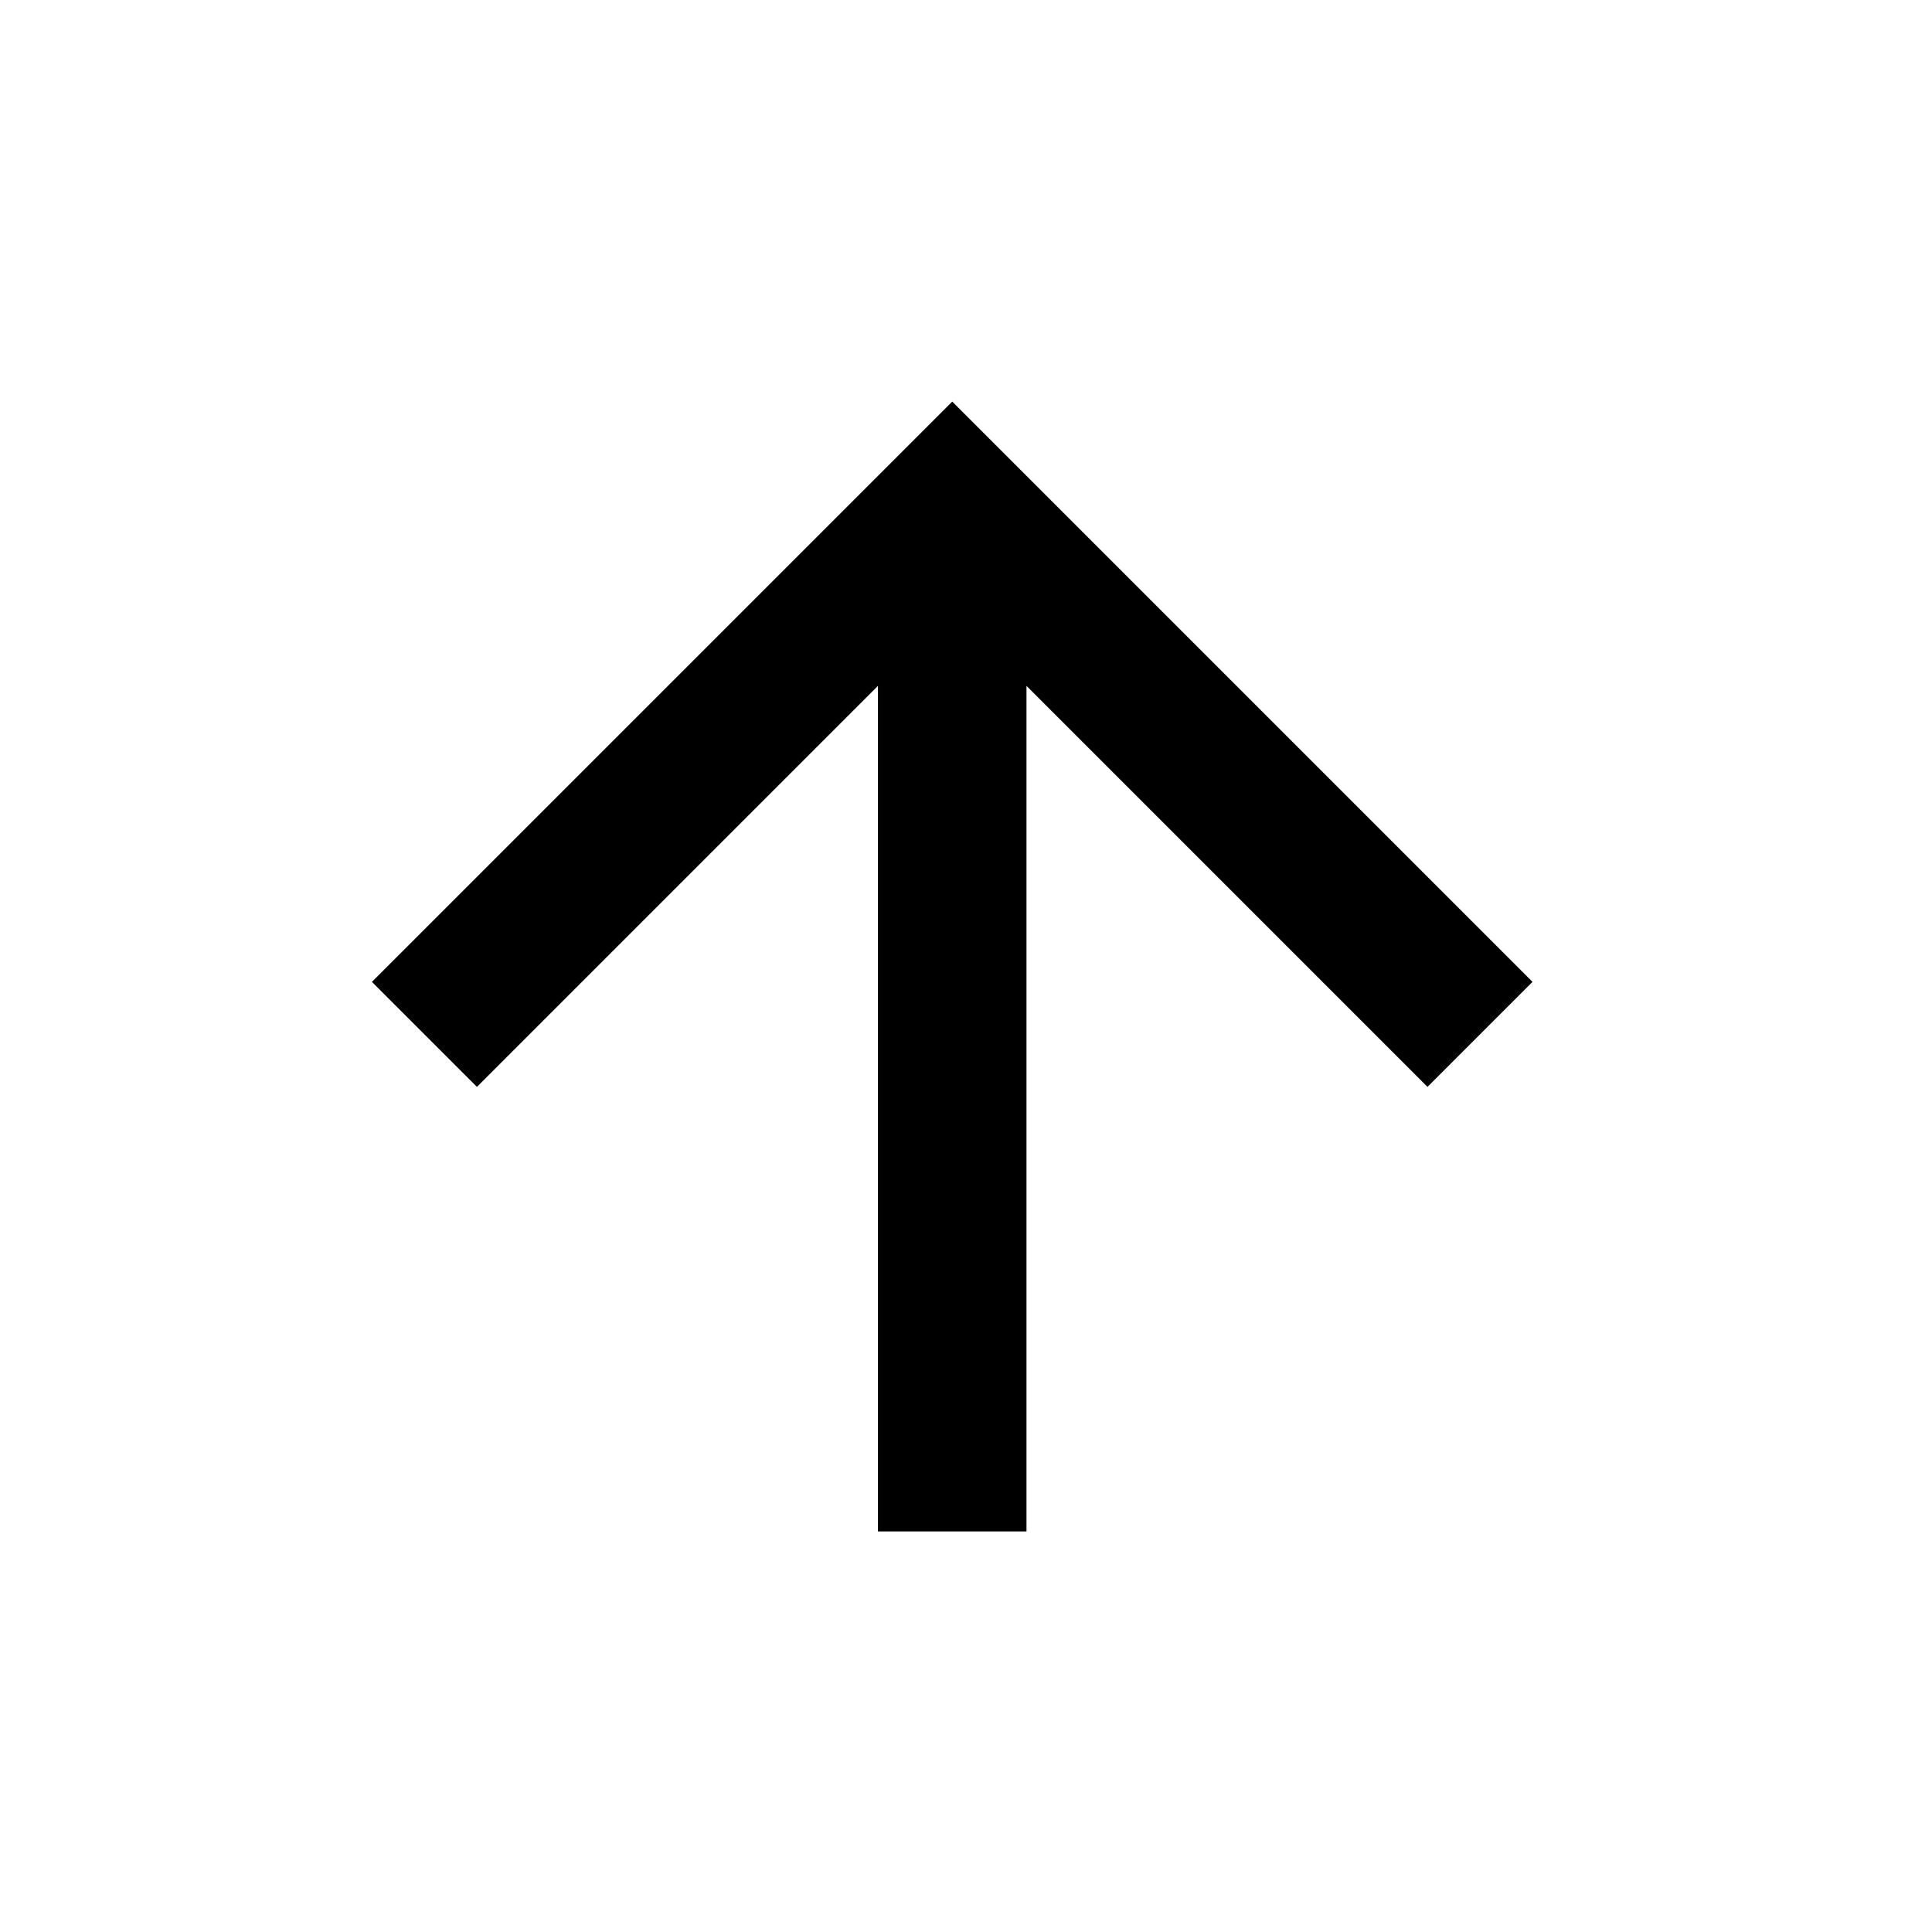 <?xml version="1.0" encoding="UTF-8"?>
<!-- Uploaded to: ICON Repo, www.svgrepo.com, Generator: ICON Repo Mixer Tools -->
<svg fill="#000000" width="800px" height="800px" version="1.1" viewBox="144 144 512 512" xmlns="http://www.w3.org/2000/svg">
 <path d="m242.56 404.21 27.836 27.828 106.27-106.27v224.08h39.363v-224.08l106.27 106.27 27.828-27.828-153.78-153.78z" fill-rule="evenodd"/>
</svg>